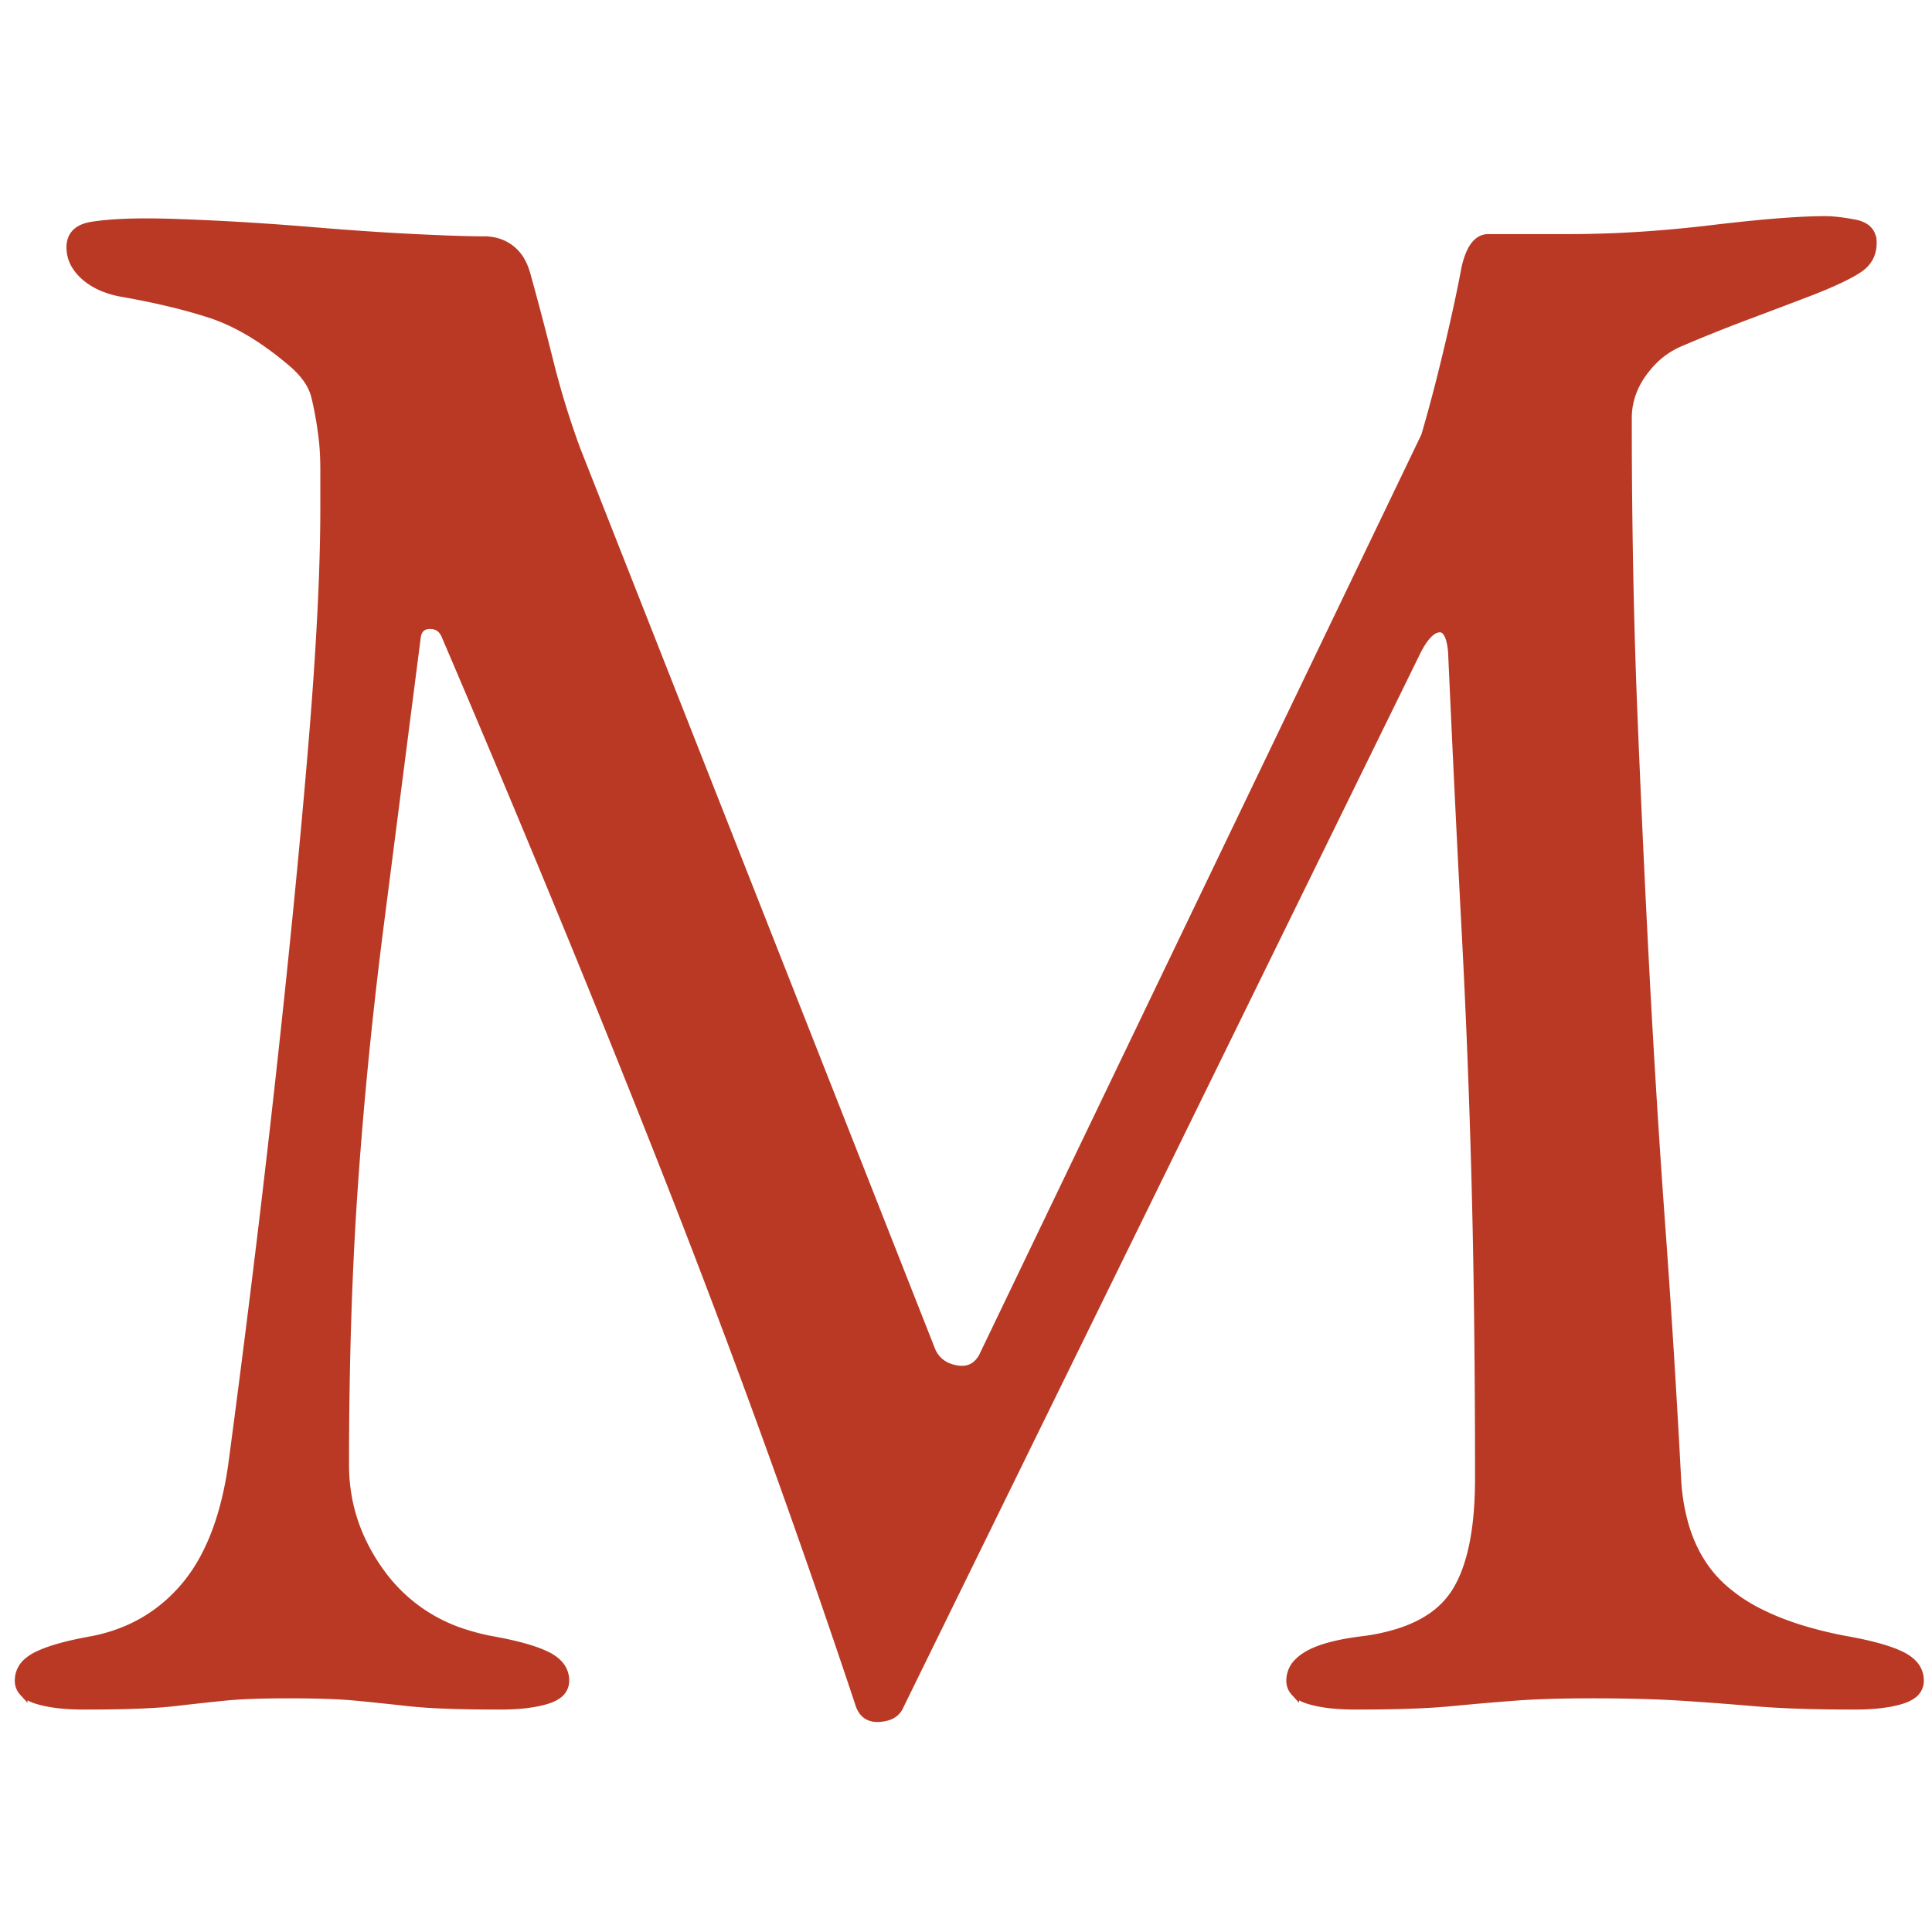 <svg
  height="215"
  viewBox="0 0 215 215"
  width="215"
  xmlns="http://www.w3.org/2000/svg"
>
  <rect width="100%" height="100%" fill="#ffffff" />
  <path
    d="m62 25.5 39.5 100.25a3.392 3.392 0 0 0 2.128 1.965 4.677 4.677 0 0 0 .622.16q1.666.312 2.638-.849a3.598 3.598 0 0 0 .362-.526l49.25-102.5q1.25-4.25 2.5-9.5a256.543 256.543 0 0 0 .868-3.762q.332-1.494.615-2.866a147.113 147.113 0 0 0 .517-2.622 9.882 9.882 0 0 1 .346-1.186q.446-1.211 1.111-1.712a1.693 1.693 0 0 1 1.043-.352h9a125.567 125.567 0 0 0 9.717-.391 149.792 149.792 0 0 0 6.158-.609q6.78-.81 10.857-.964a47.043 47.043 0 0 1 1.768-.036 10.917 10.917 0 0 1 .855.037q.955.075 2.22.306a35.001 35.001 0 0 1 .175.032 3.578 3.578 0 0 1 .84.257q1.072.494 1.154 1.67a2.864 2.864 0 0 1 .006.198 3.562 3.562 0 0 1 -.235 1.321q-.334.843-1.14 1.429a9.172 9.172 0 0 1 -.836.531q-1.476.844-4.289 1.969-3.25 1.25-7.25 2.75a187.268 187.268 0 0 0 -4.804 1.875 157.467 157.467 0 0 0 -2.696 1.125 9.488 9.488 0 0 0 -3.684 2.666 11.658 11.658 0 0 0 -.566.709 9.004 9.004 0 0 0 -1.415 2.791 8.18 8.18 0 0 0 -.335 2.334 872.489 872.489 0 0 0 .244 21.045 718.629 718.629 0 0 0 .381 11.83 2457.468 2457.468 0 0 0 1.008 22.359 2163.584 2163.584 0 0 0 .367 7.141q.75 14.125 1.75 27.875 1 13.75 1.75 28a23.03 23.03 0 0 0 .817 4.9q1.23 4.268 4.183 6.975a18.596 18.596 0 0 0 4.241 2.86q2.118 1.066 4.763 1.867a45.641 45.641 0 0 0 4.746 1.148q3.534.624 5.513 1.42a10.026 10.026 0 0 1 .737.33 4.92 4.92 0 0 1 .945.603q.552.458.816 1.025a2.629 2.629 0 0 1 .239 1.122 1.865 1.865 0 0 1 -.861 1.592q-.451.318-1.139.533a11.708 11.708 0 0 1 -1.599.368q-1.569.257-3.651.257a212.234 212.234 0 0 1 -3.226-.023q-4.311-.066-7.457-.316a69.595 69.595 0 0 1 -.442-.036 377.041 377.041 0 0 0 -6.351-.492 328.39 328.39 0 0 0 -2.024-.133 113.022 113.022 0 0 0 -3.246-.152q-1.455-.049-3.081-.074a228.411 228.411 0 0 0 -3.423-.024q-4.94 0-8.294.244a62.815 62.815 0 0 0 -.081.006 291.551 291.551 0 0 0 -3.5.281 359.654 359.654 0 0 0 -3.75.344 64.24 64.24 0 0 1 -2.702.198q-2.821.152-6.644.173a228.27 228.27 0 0 1 -1.279.004 28.089 28.089 0 0 1 -1.909-.061q-.983-.067-1.818-.208a11.58 11.58 0 0 1 -1.523-.356 4.643 4.643 0 0 1 -.827-.341q-.431-.233-.703-.536a1.801 1.801 0 0 1 -.47-1.248 2.82 2.82 0 0 1 .882-2.049q.446-.448 1.118-.826 2-1.125 6.25-1.625a22.877 22.877 0 0 0 3.723-.81q1.982-.622 3.471-1.588a9.583 9.583 0 0 0 2.806-2.727q2.75-4.125 2.75-12.875a1488.958 1488.958 0 0 0 -.092-16.998q-.092-8.067-.277-15.273a908.4 908.4 0 0 0 -.006-.229q-.375-14.5-1.125-28.625-.75-14.125-1.5-30.875a9.215 9.215 0 0 0 -.118-.877q-.333-1.753-1.275-1.753a1.073 1.073 0 0 0 -.107.005 1.689 1.689 0 0 0 -.82.338q-.84.607-1.68 2.287l-57.5 117.25a2.023 2.023 0 0 1 -1.289 1.191q-.368.127-.828.173a4.891 4.891 0 0 1 -.133.011q-1.408.101-2.006-1.012a3.07 3.07 0 0 1 -.244-.613q-9.75-29.25-20.875-57.625a1946.314 1946.314 0 0 0 -11.843-29.469 2458.125 2458.125 0 0 0 -13.282-31.656 2.385 2.385 0 0 0 -.357-.625q-.509-.625-1.393-.625-1.049 0-1.394.881a2.193 2.193 0 0 0 -.106.369 103280.54 103280.54 0 0 0 -2.156 16.781 78932.297 78932.297 0 0 0 -1.969 15.344q-1.875 14.625-2.875 28.875-1 14.25-1 31.25 0 6.75 4.25 12.375a18.229 18.229 0 0 0 9.44 6.488 24.323 24.323 0 0 0 2.56.637q3.534.624 5.513 1.42a10.026 10.026 0 0 1 .737.33 4.92 4.92 0 0 1 .945.603q.552.458.816 1.025a2.629 2.629 0 0 1 .239 1.122 1.865 1.865 0 0 1 -.861 1.592q-.451.318-1.139.533a11.708 11.708 0 0 1 -1.599.368q-1.569.257-3.651.257a200.022 200.022 0 0 1 -3.164-.023q-4.429-.071-6.961-.352-3.375-.375-6-.625-2.009-.191-5.265-.236a153.469 153.469 0 0 0 -2.11-.014q-3.709 0-6.059.17a34.396 34.396 0 0 0 -.941.08q-2.148.215-4.85.522a533.185 533.185 0 0 0 -.9.103 39.958 39.958 0 0 1 -1.843.164q-2.115.144-5.15.19a200.654 200.654 0 0 1 -3.007.021 28.089 28.089 0 0 1 -1.909-.061q-.983-.067-1.818-.208a11.58 11.58 0 0 1 -1.523-.356 4.643 4.643 0 0 1 -.827-.341q-.431-.233-.703-.536a1.801 1.801 0 0 1 -.47-1.248 2.677 2.677 0 0 1 1.011-2.109q.411-.352.989-.641 2-1 6.25-1.75 6.25-1.25 10.25-6 4-4.75 5.25-13.5a2069.108 2069.108 0 0 0 2.813-21.969 1775.803 1775.803 0 0 0 2.437-20.906 1682.128 1682.128 0 0 0 1.975-18.8q.941-9.507 1.65-17.95a534.446 534.446 0 0 0 .602-7.82q.773-11.18.773-19.055v-4.25a34.894 34.894 0 0 0 -.048-1.873q-.05-.928-.152-1.752a20.464 20.464 0 0 0 -.05-.375 38.443 38.443 0 0 0 -.571-3.333 43.378 43.378 0 0 0 -.179-.792 5.664 5.664 0 0 0 -.82-1.835q-.459-.692-1.142-1.369a12.977 12.977 0 0 0 -1.038-.921q-3.832-3.193-7.482-4.664a19.221 19.221 0 0 0 -1.268-.461 58.853 58.853 0 0 0 -4.006-1.131q-2.759-.681-5.994-1.244a10.235 10.235 0 0 1 -1.866-.551q-1.126-.46-1.964-1.174a6.312 6.312 0 0 1 -.17-.15 5.17 5.17 0 0 1 -.912-1.081 3.811 3.811 0 0 1 -.588-2.044 2.454 2.454 0 0 1 .21-1.044q.458-.986 1.918-1.286a5.457 5.457 0 0 1 .247-.045q1.596-.252 3.812-.335a62.233 62.233 0 0 1 2.313-.04q2.5 0 7.625.25 5.125.25 11.125.75a366.718 366.718 0 0 0 5.782.438 288.593 288.593 0 0 0 5.343.312q5.08.248 7.58.25a50.503 50.503 0 0 0 .045 0q.889 0 1.649.258a4.426 4.426 0 0 1 1.351.742 4.523 4.523 0 0 1 1.156 1.417q.314.584.521 1.31a8.42 8.42 0 0 1 .073.273q1.25 4.5 2.5 9.5 1.25 5 3 9.75z"
    fill="#ba3925"
    fill-rule="evenodd"
    stroke="#ba3925"
    stroke-linecap="round"
    stroke-width=".25mm"
    transform="translate(2.119 24.524)"
  />
</svg>
